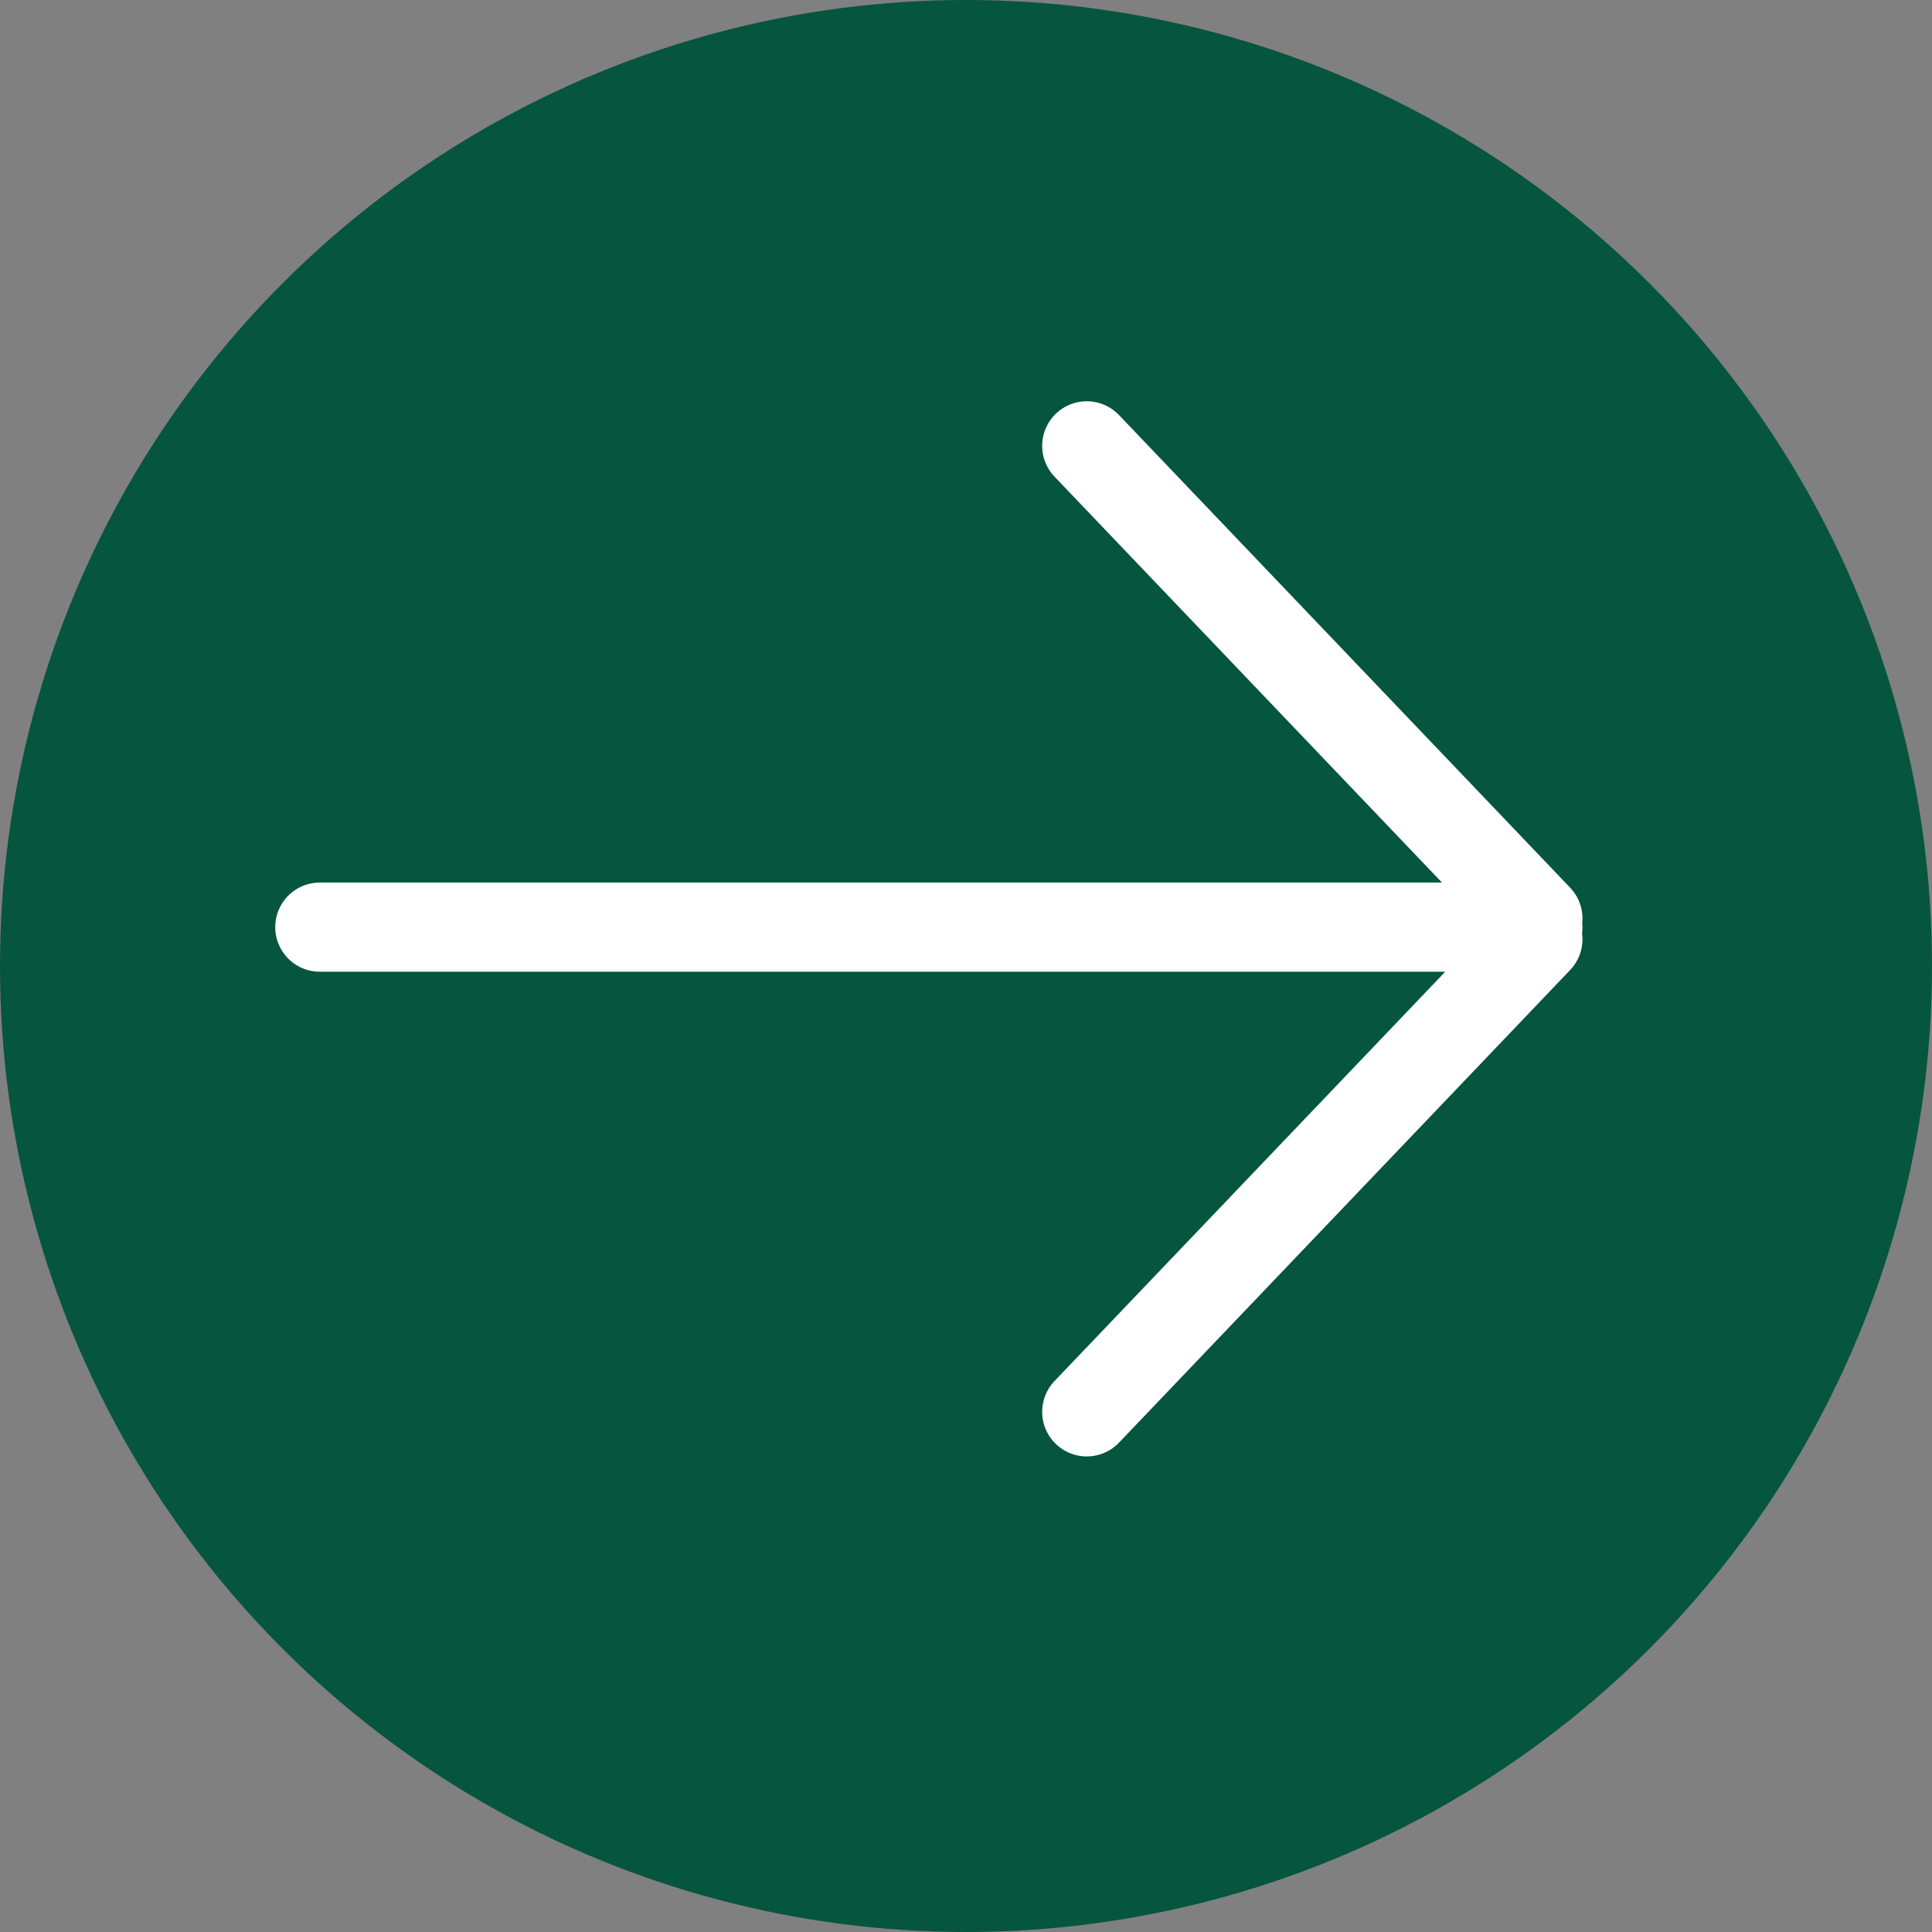 <?xml version="1.0" encoding="UTF-8"?>
<svg width="26px" height="26px" viewBox="0 0 26 26" version="1.1" xmlns="http://www.w3.org/2000/svg" xmlns:xlink="http://www.w3.org/1999/xlink">
    <rect x="0" y="0" width="26" height="26" fill="#808080" stroke="none"/>
    <title>arrow icon circle</title>
    <g id="Symbols" stroke="none" stroke-width="1" fill="none" fill-rule="evenodd">
        <g id="CTA/Link-Arrow/Static/White" transform="translate(-125, 0)">
            <g id="arrow-icon-circle" transform="translate(125, 0)">
                <circle id="Oval" fill="#06553F" cx="13" cy="13" r="13"></circle>
                <path d="M12.523,4.304 L12.523,20.696 M6,14.625 L12.36,20.696 M19,14.625 L12.64,20.696" id="Combined-Shape" stroke="#fff" stroke-width="1.2" stroke-linecap="round" transform="translate(12.5, 12.5) rotate(-90) translate(-12.5, -12.5) "></path>
            </g>
        </g>
    </g>
</svg>